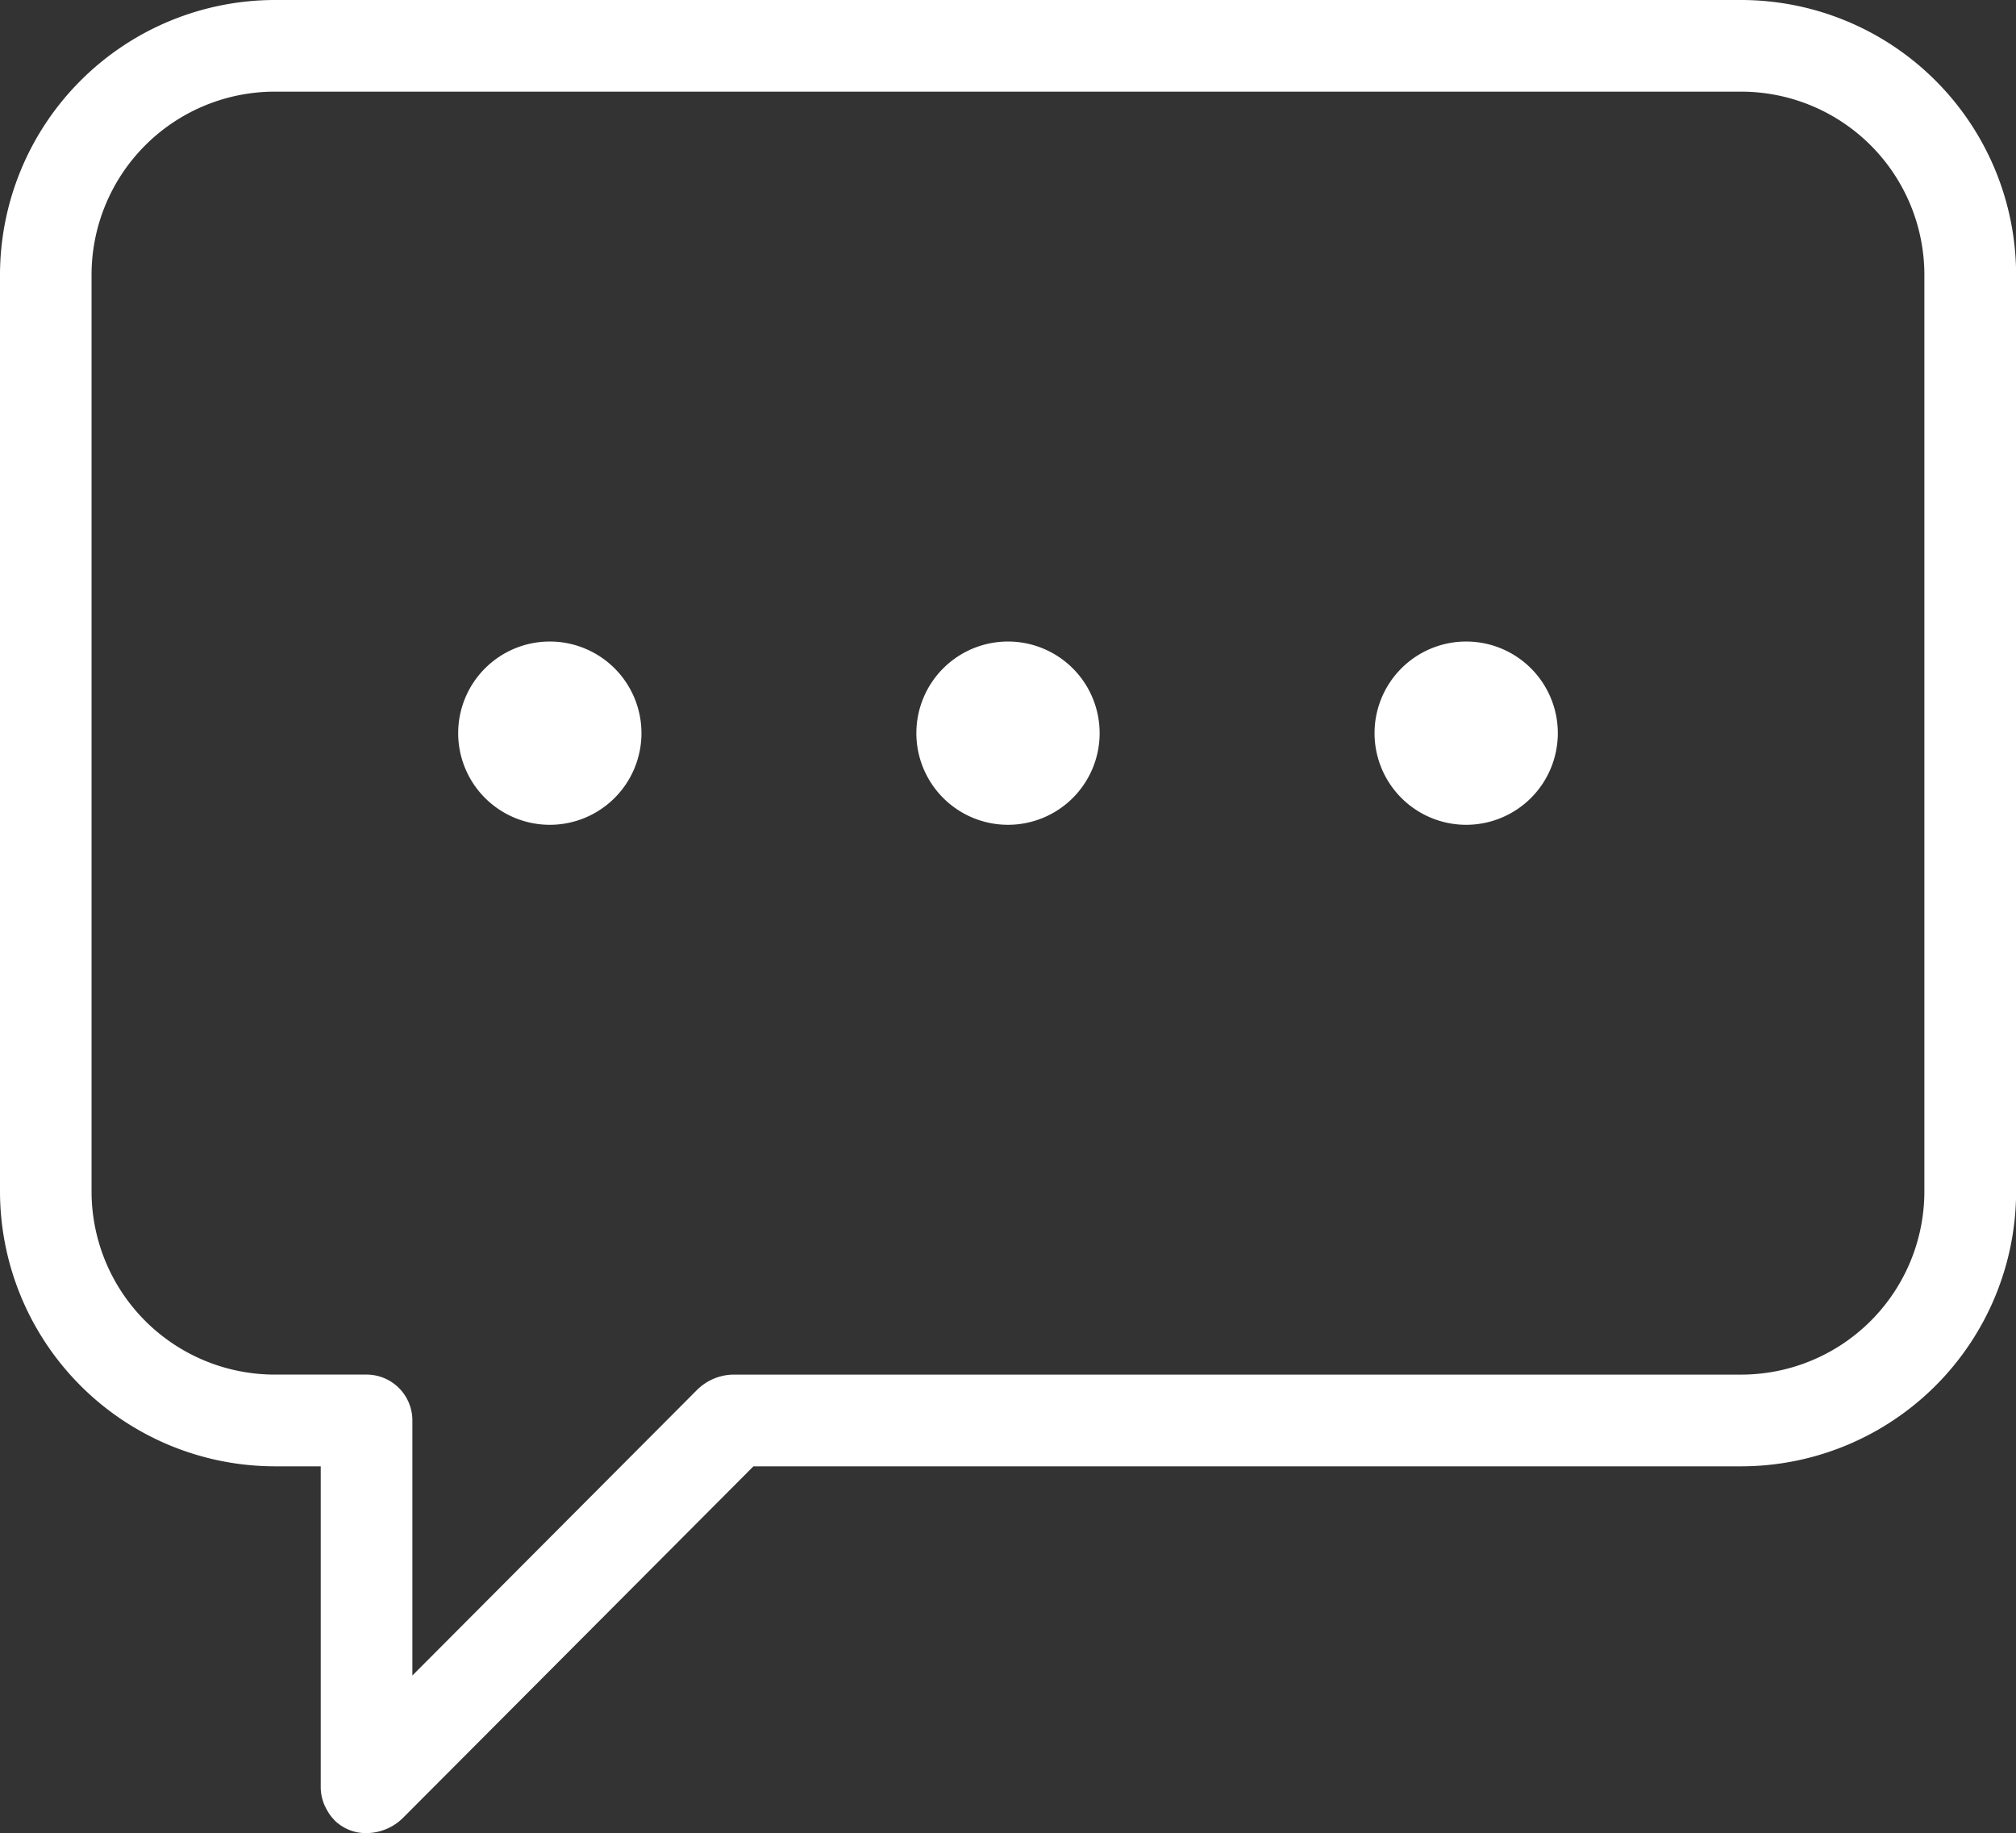 <?xml version="1.0" encoding="utf-8"?>
<!-- Generator: Adobe Illustrator 19.0.0, SVG Export Plug-In . SVG Version: 6.00 Build 0)  --><svg xmlns="http://www.w3.org/2000/svg" width="102.568" height="93.261" viewBox="0 0 102.568 93.261"><rect x="0" y="0" width="102.568" height="93.261" fill="#333333" stroke="none"/><defs><style>.a{fill:#fff;}</style></defs><path class="a" d="M426.017,275.6a2.223,2.223,0,0,1-.373-.5,2.316,2.316,0,0,1-.326-1.187V257.6h-2.331A14,14,0,0,1,409,243.609V196.987A14,14,0,0,1,422.987,183h74.6a14,14,0,0,1,13.987,13.987v46.622A14,14,0,0,1,497.582,257.6H447.333l-17.805,17.861a2.676,2.676,0,0,1-1.886.8,2.27,2.27,0,0,1-1.632-.662Zm3.963-20.334v12.977l14.453-14.5a2.677,2.677,0,0,1,1.865-.809h51.284a9.324,9.324,0,0,0,9.324-9.324V196.987a9.324,9.324,0,0,0-9.324-9.324h-74.6a9.324,9.324,0,0,0-9.324,9.324v46.622a9.324,9.324,0,0,0,9.324,9.324h4.662A2.331,2.331,0,0,1,429.98,255.264ZM478.933,220.3a4.662,4.662,0,1,1,4.662,4.662A4.662,4.662,0,0,1,478.933,220.3Zm-23.311,0a4.662,4.662,0,1,1,4.662,4.662A4.662,4.662,0,0,1,455.622,220.3Zm-23.311,0a4.662,4.662,0,1,1,4.662,4.662A4.662,4.662,0,0,1,432.311,220.3Z" transform="translate(-409 -183)"/></svg>